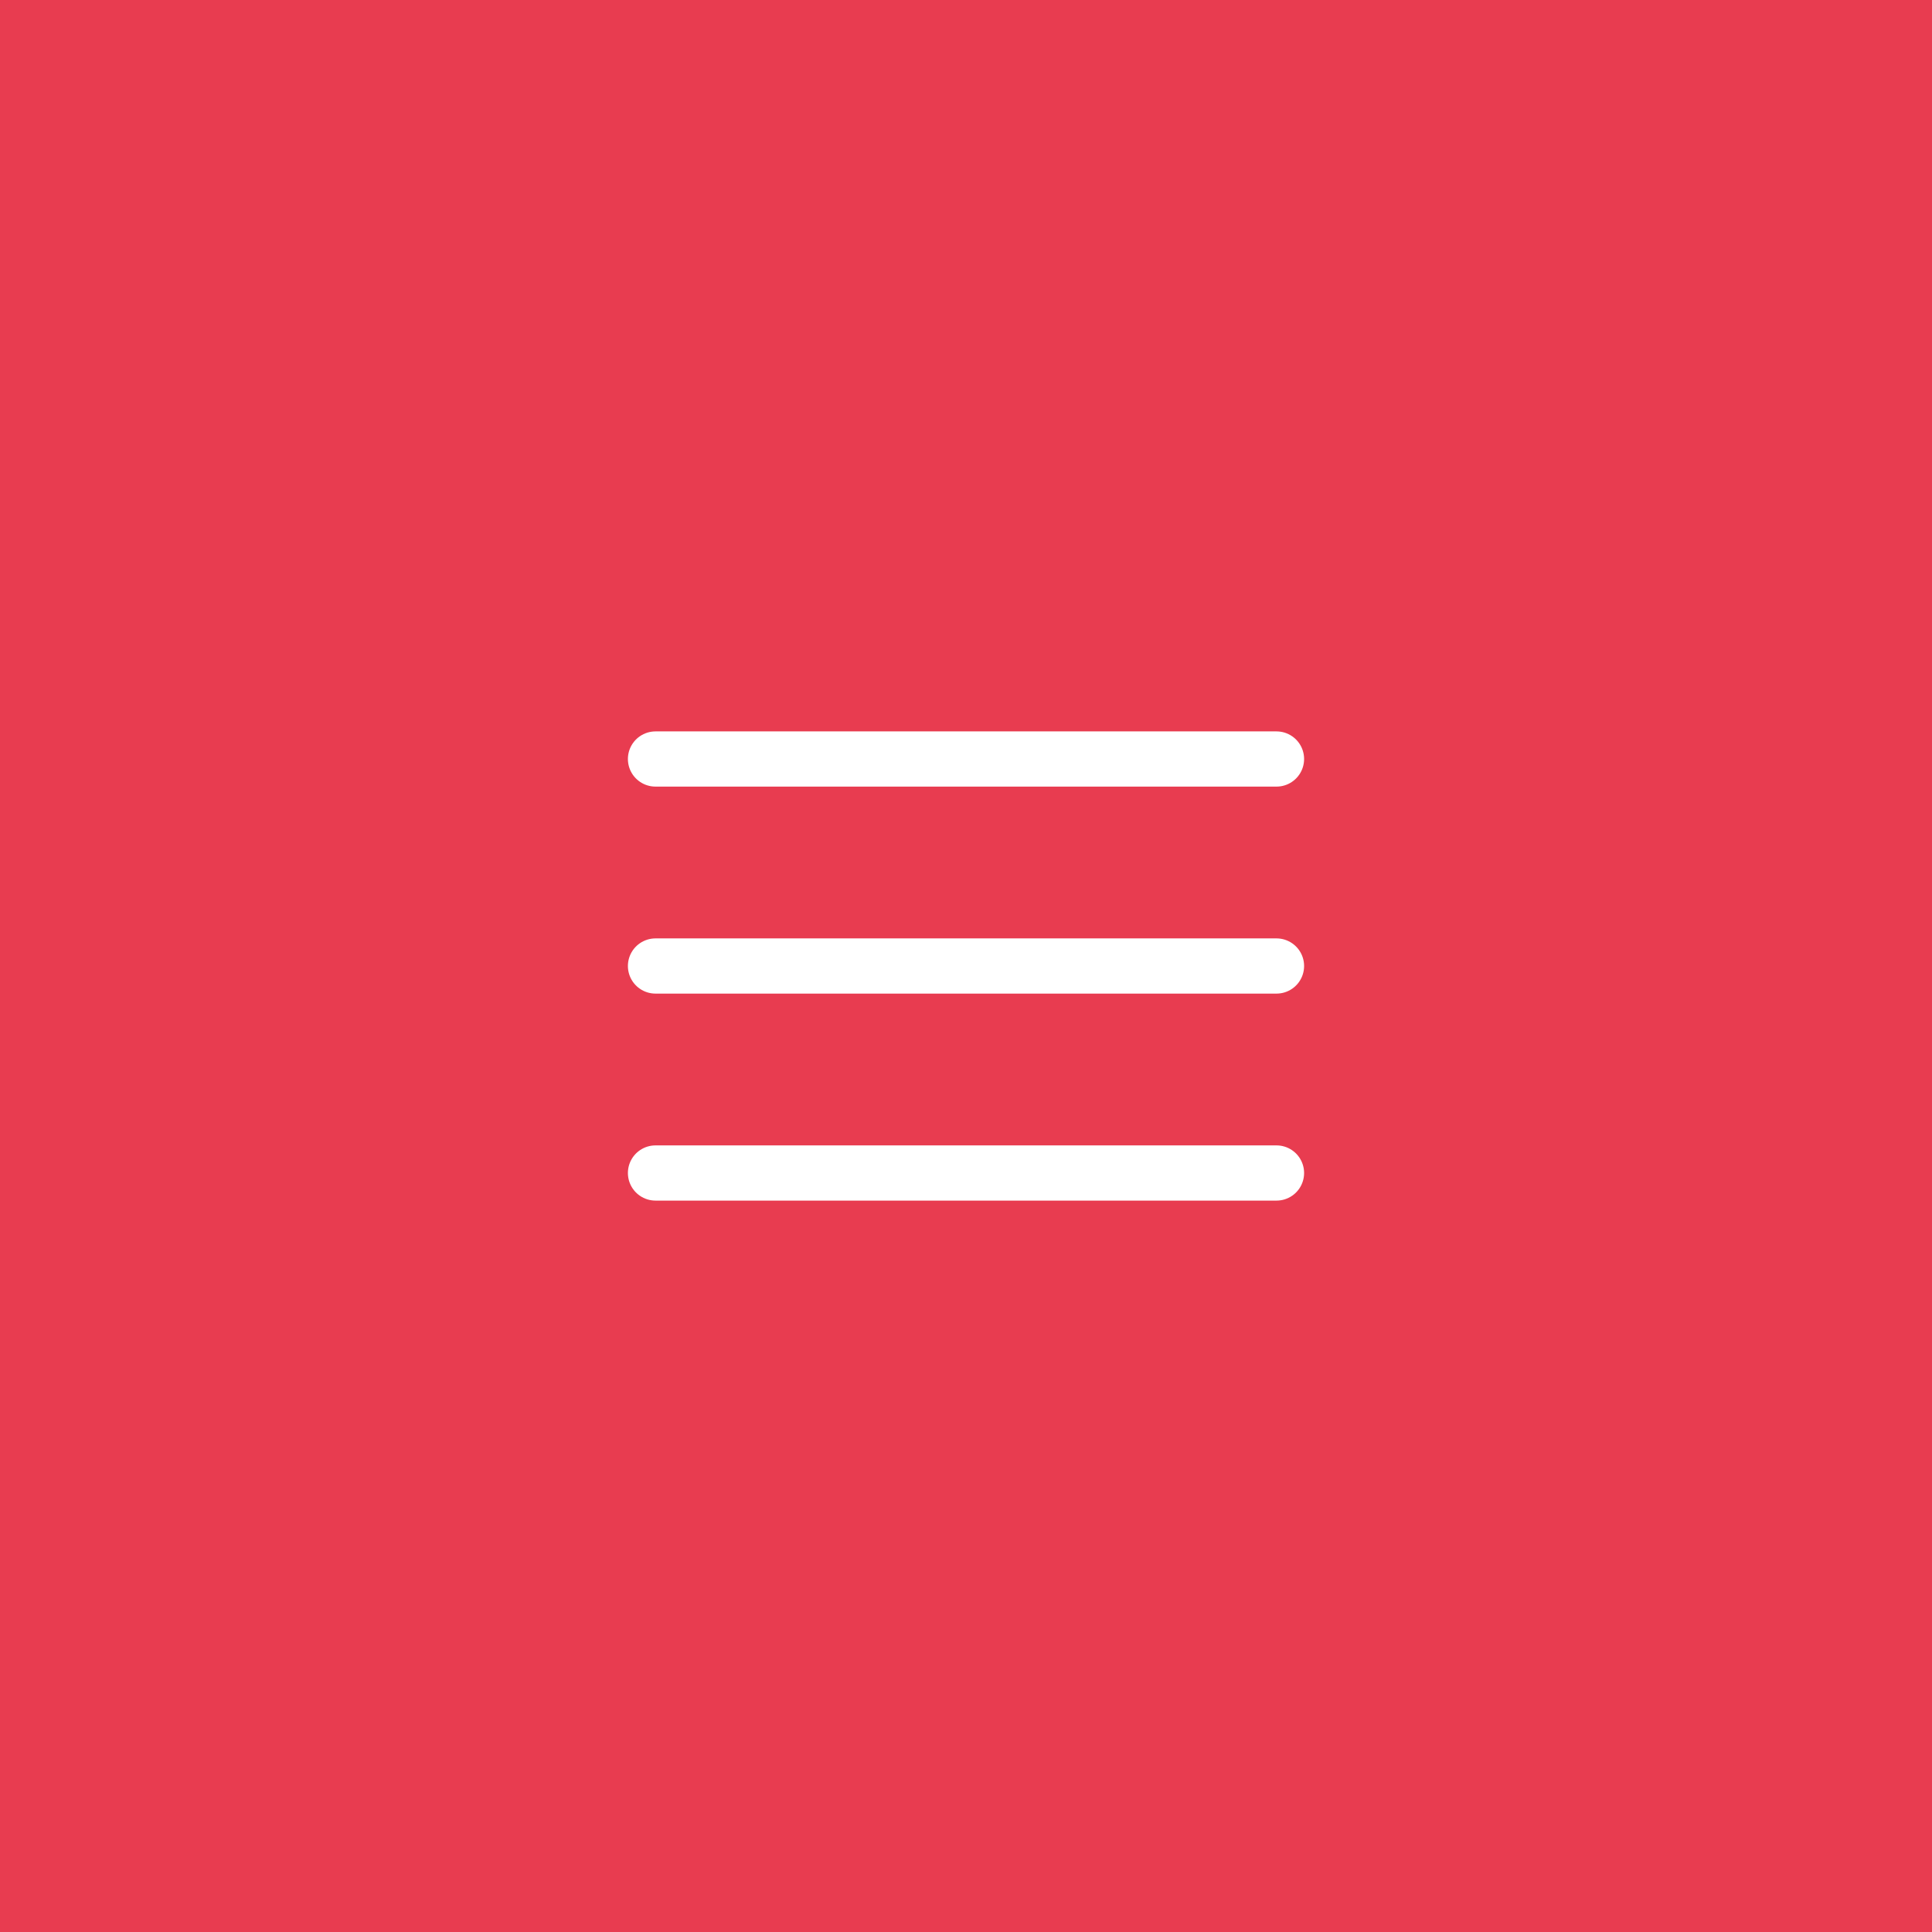 <?xml version="1.0" encoding="UTF-8"?> <svg xmlns="http://www.w3.org/2000/svg" width="70" height="70" viewBox="0 0 70 70" fill="none"><rect width="70" height="70" fill="#E83C50"></rect><path d="M23.75 27.5H46.25M23.75 35H46.25M23.75 42.5H46.25" stroke="white" stroke-width="2" stroke-linecap="round" stroke-linejoin="round"></path></svg> 